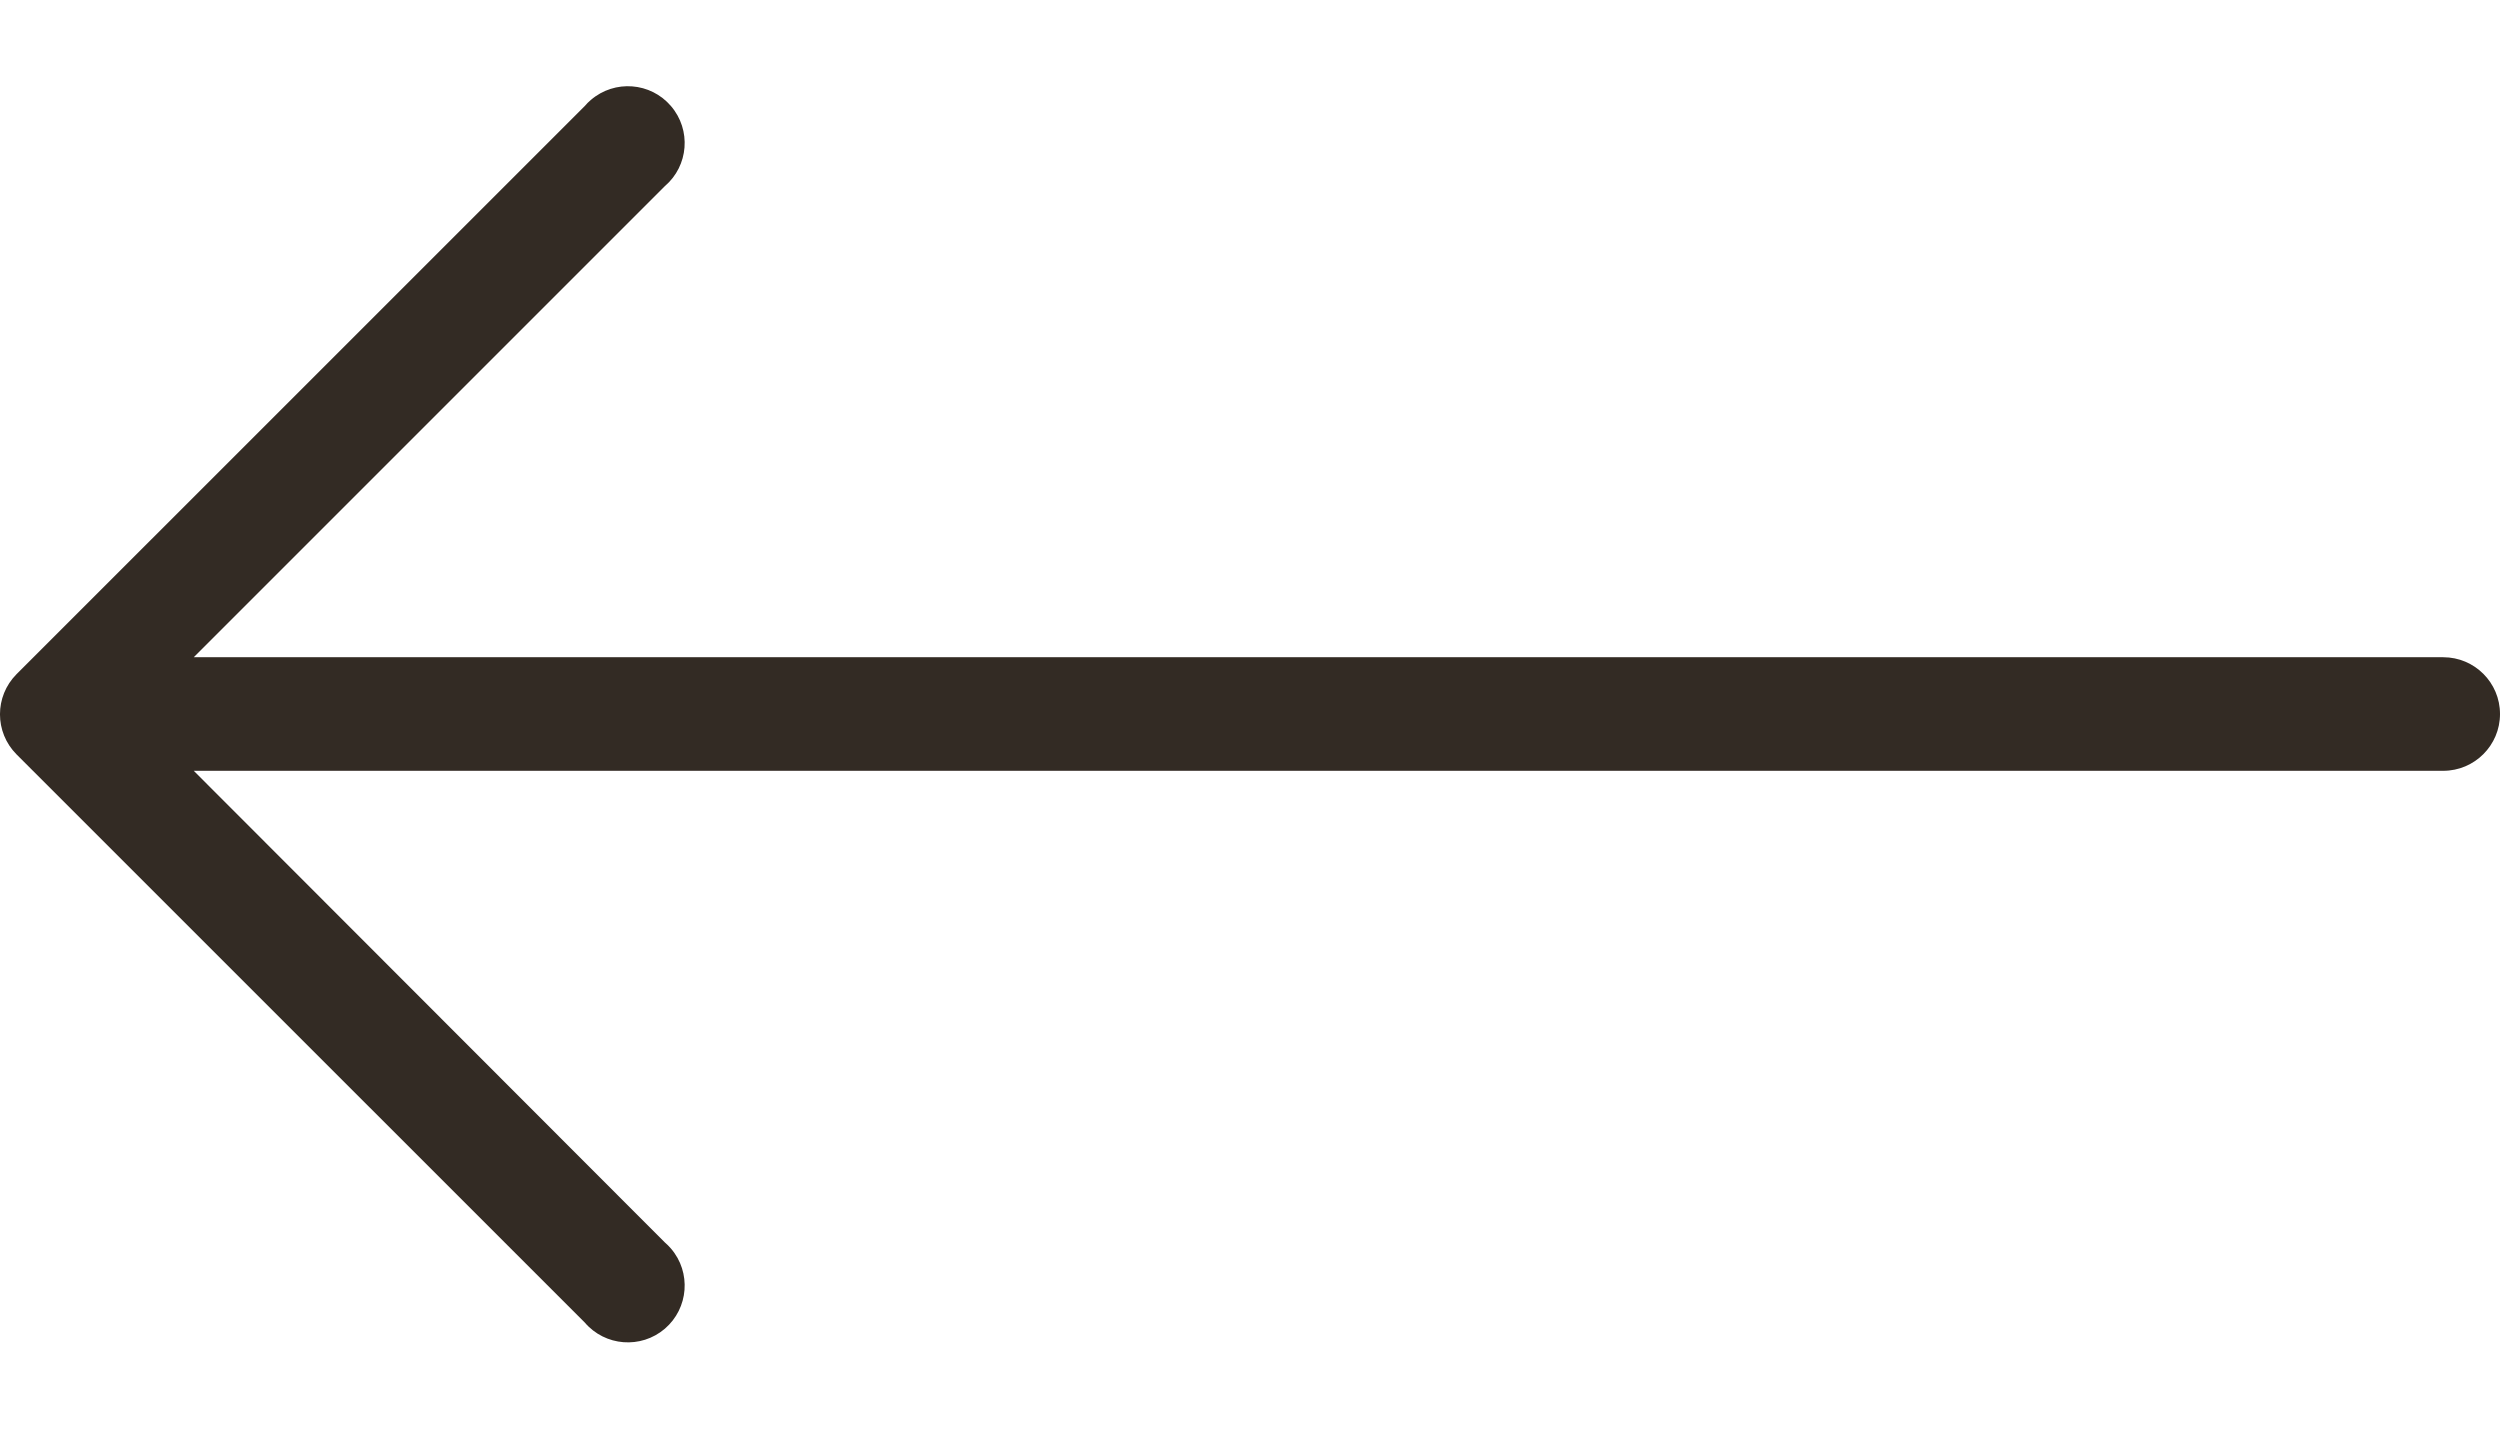 <svg width="28" height="16" viewBox="0 0 28 16" fill="none" xmlns="http://www.w3.org/2000/svg">
<path d="M0.185 8.449L6.549 14.812C6.777 15.079 7.179 15.11 7.446 14.882C7.713 14.653 7.744 14.251 7.515 13.984C7.494 13.96 7.471 13.936 7.446 13.915L2.17 8.633L27.364 8.633C27.715 8.633 28 8.348 28 7.997C28 7.645 27.715 7.361 27.364 7.361L2.17 7.361L7.446 2.085C7.713 1.857 7.744 1.455 7.515 1.188C7.287 0.921 6.885 0.89 6.618 1.119C6.593 1.14 6.57 1.163 6.549 1.188L0.185 7.551C-0.062 7.8 -0.062 8.2 0.185 8.449Z" fill="#332B24"/>
</svg>
